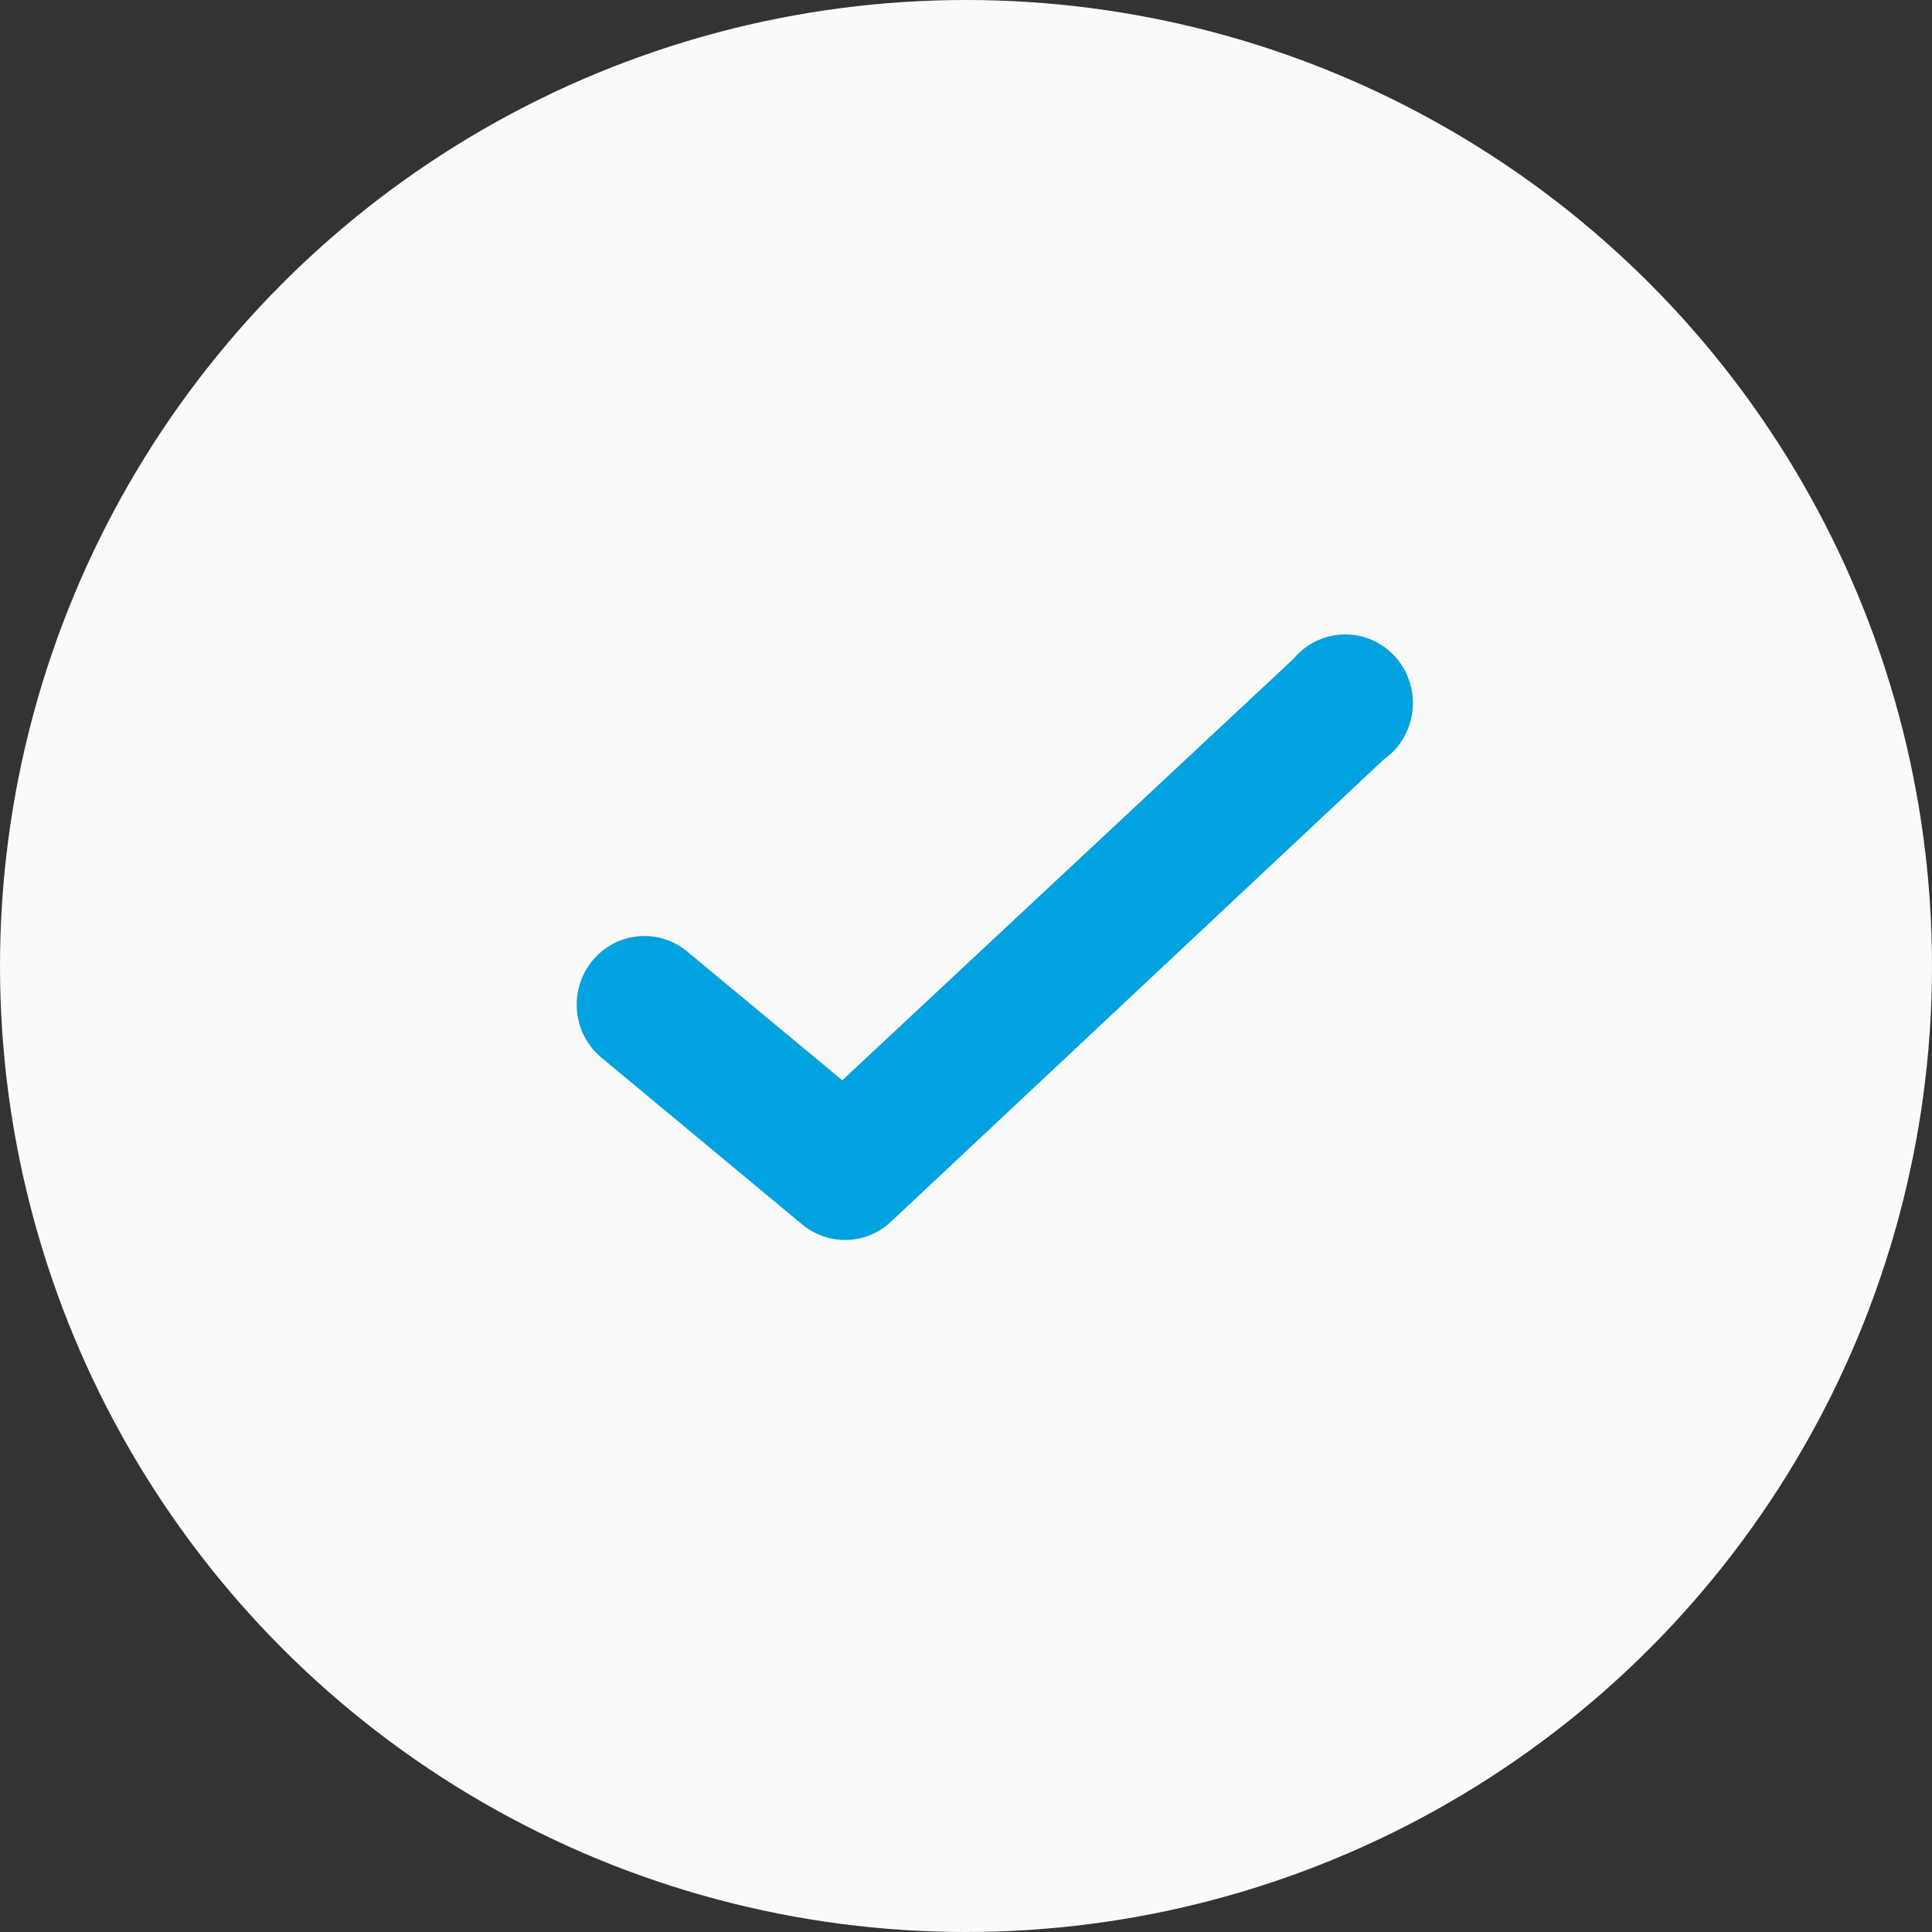 <?xml version="1.0" encoding="UTF-8"?> <svg xmlns="http://www.w3.org/2000/svg" width="67" height="67" viewBox="0 0 67 67" fill="none"><rect x="0" y="0" width="67" height="67" fill="#333333" stroke="none"/> <circle cx="33.5" cy="33.5" r="33.5" fill="#FAFAFA"></circle> <path d="M29.304 43C28.762 43 28.237 42.809 27.817 42.461L20.808 36.637C19.849 35.793 19.727 34.328 20.531 33.332C21.336 32.336 22.775 32.169 23.781 32.956L29.21 37.462L44.857 22.848C45.445 22.139 46.385 21.841 47.267 22.083C48.149 22.326 48.812 23.065 48.966 23.978C49.12 24.892 48.738 25.813 47.986 26.339L30.9 42.365C30.468 42.776 29.896 43.003 29.304 43Z" fill="#00A2E0"></path> </svg> 